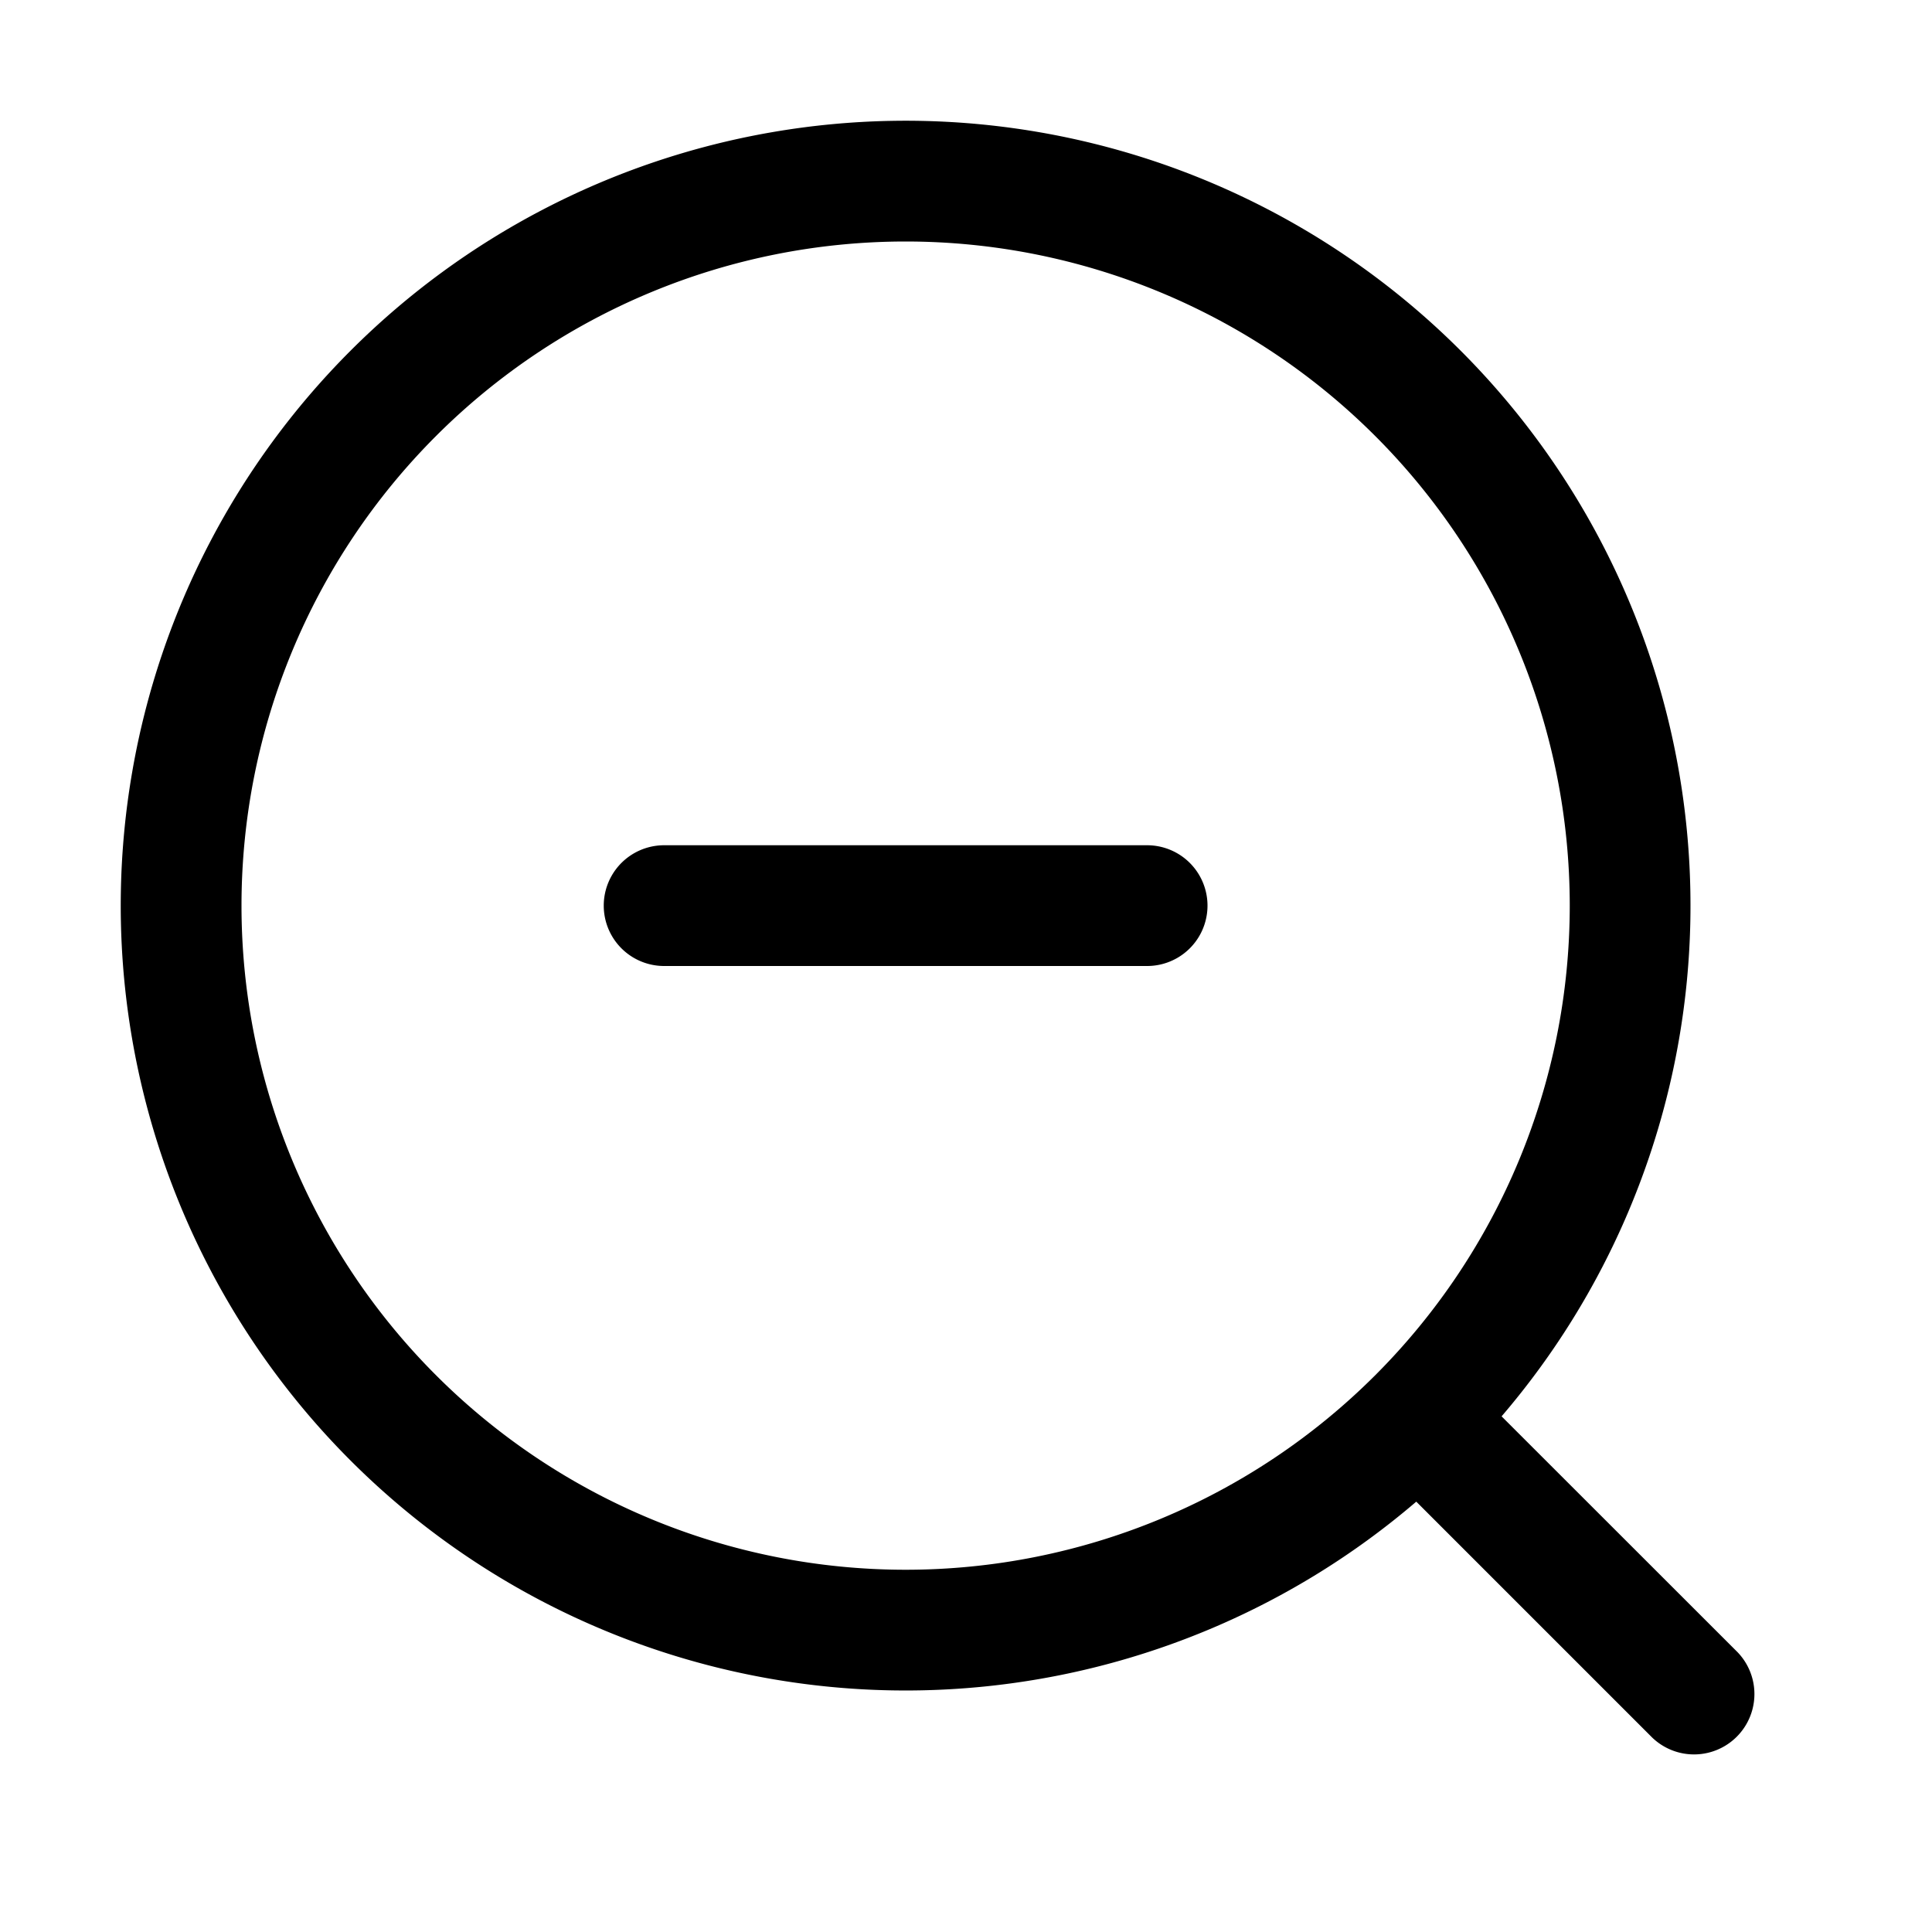 <svg xmlns="http://www.w3.org/2000/svg" viewBox="0 0 1024 1024"><path fill="currentColor" d="m795.904 750.72 124.992 124.928a32 32 0 0 1-45.248 45.248L750.656 795.904a416 416 0 1 1 45.248-45.248zM480 832a352 352 0 1 0 0-704 352 352 0 0 0 0 704M352 448h256a32 32 0 0 1 0 64H352a32 32 0 0 1 0-64"/></svg>
